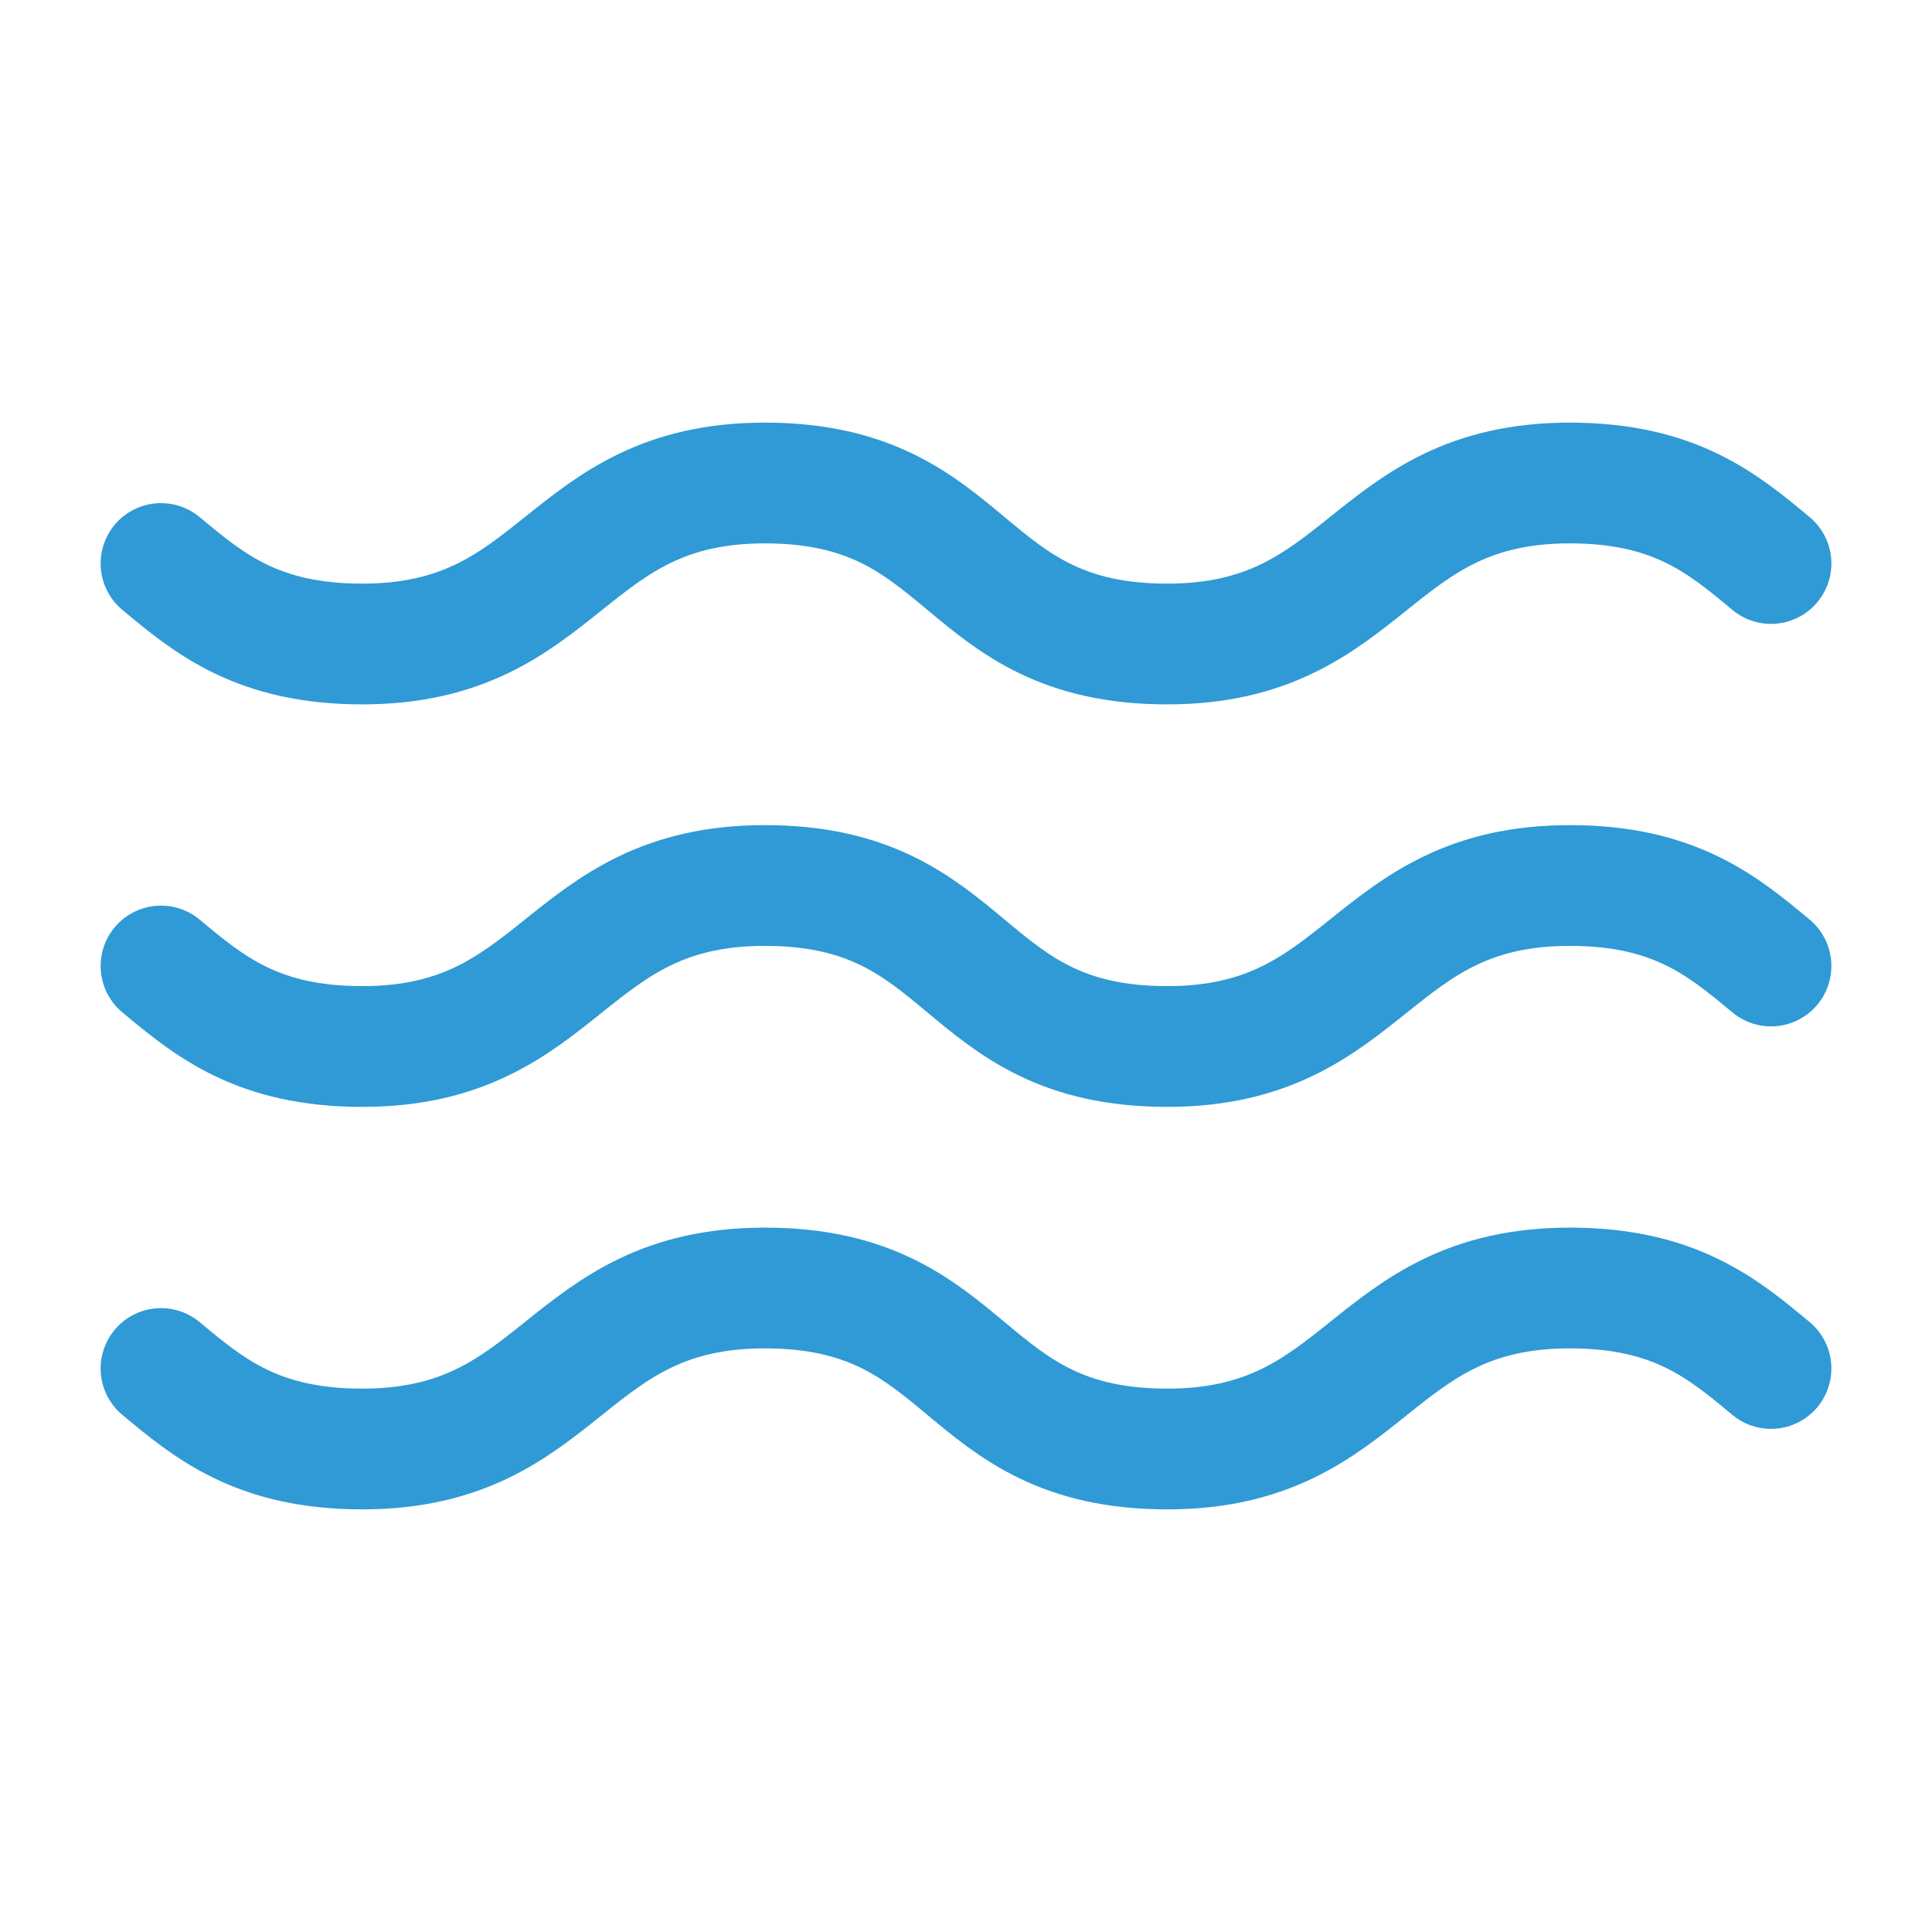 <?xml version="1.0" encoding="UTF-8"?> <svg xmlns="http://www.w3.org/2000/svg" width="24" height="24" viewBox="0 0 24 24" fill="none"><path d="M2 7C2.6 7.5 3.2 8 4.5 8C7 8 7 6 9.5 6C12.1 6 11.9 8 14.5 8C17 8 17 6 19.5 6C20.8 6 21.4 6.5 22 7" stroke="#2F9AD5" stroke-width="1.5" stroke-linecap="round" stroke-linejoin="round"></path><path d="M2 12C2.6 12.5 3.2 13 4.5 13C7 13 7 11 9.5 11C12.1 11 11.9 13 14.5 13C17 13 17 11 19.5 11C20.8 11 21.4 11.5 22 12" stroke="#2F9AD5" stroke-width="1.5" stroke-linecap="round" stroke-linejoin="round"></path><path d="M2 17C2.6 17.5 3.2 18 4.5 18C7 18 7 16 9.5 16C12.1 16 11.9 18 14.5 18C17 18 17 16 19.5 16C20.8 16 21.4 16.5 22 17" stroke="#2F9AD5" stroke-width="1.5" stroke-linecap="round" stroke-linejoin="round"></path></svg> 